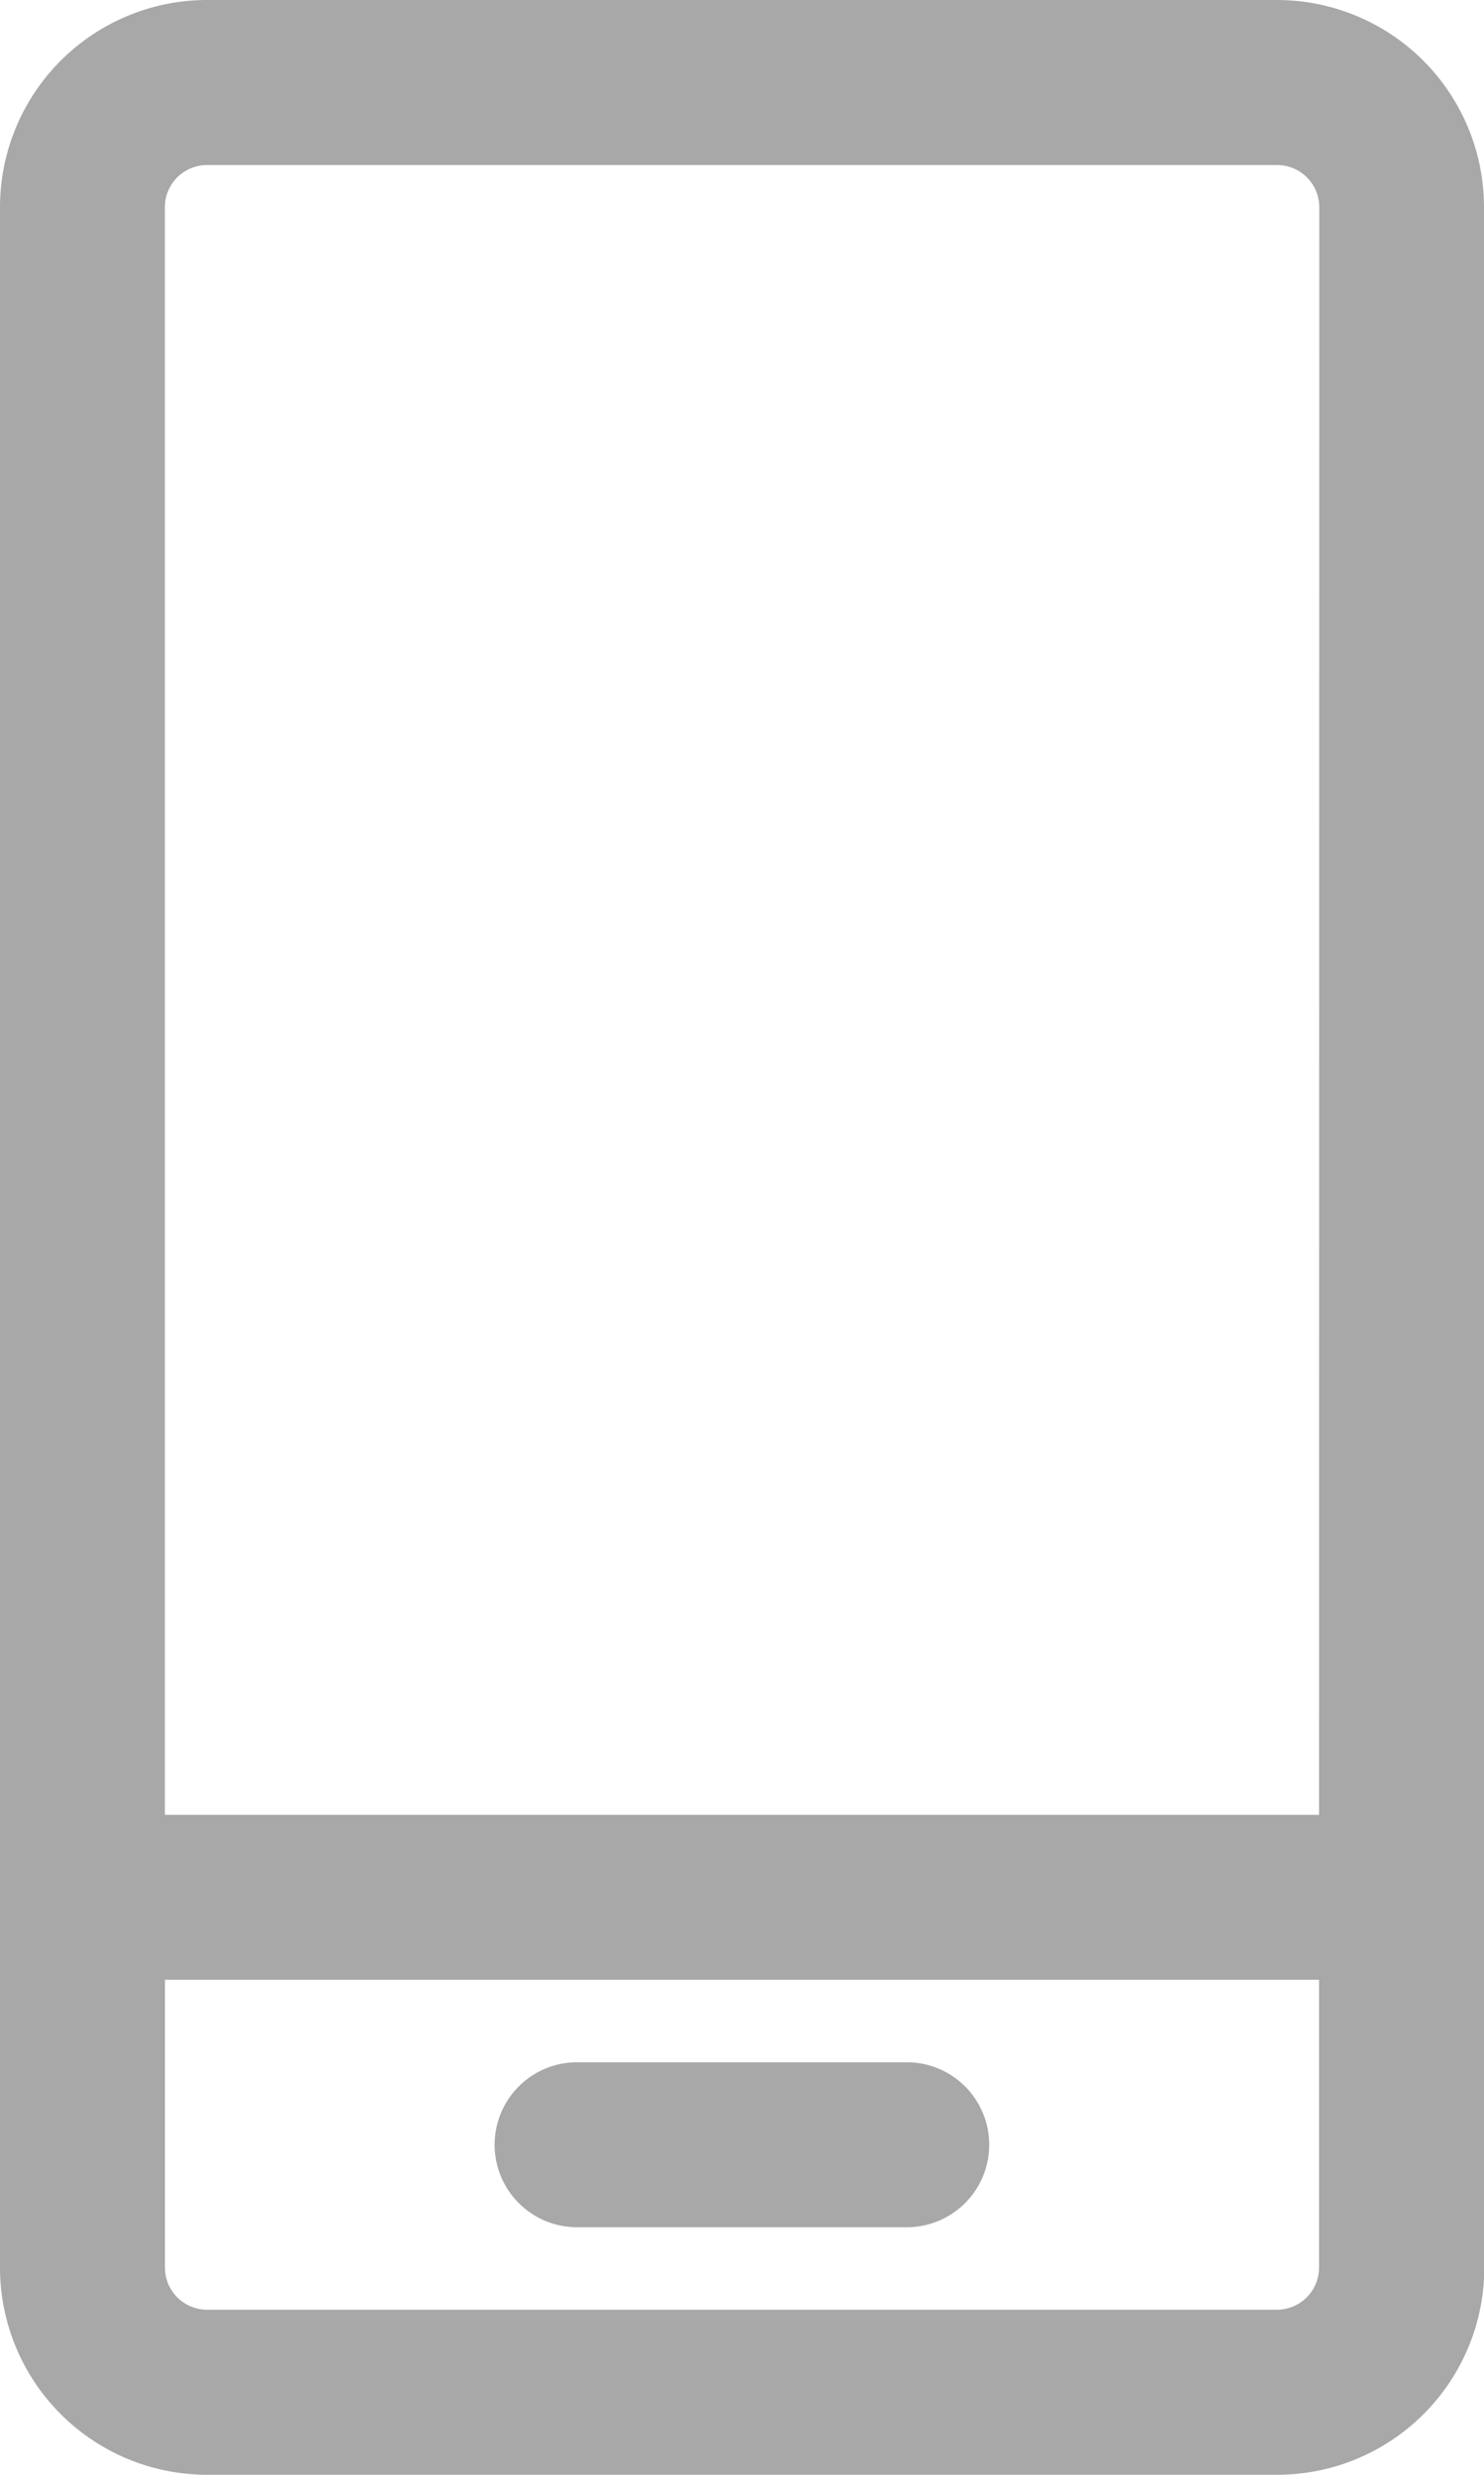 <svg id="Group_1079" data-name="Group 1079" xmlns="http://www.w3.org/2000/svg" xmlns:xlink="http://www.w3.org/1999/xlink" width="19.136" height="31.893" viewBox="0 0 19.136 31.893">
  <defs>
    <clipPath id="clip-path">
      <rect id="Rectangle_39" data-name="Rectangle 39" width="19.136" height="31.893" fill="#a8a8a8"/>
    </clipPath>
  </defs>
  <g id="Group_1078" data-name="Group 1078" clip-path="url(#clip-path)">
    <path id="Path_1087" data-name="Path 1087" d="M19.136,2.67A2.671,2.671,0,0,0,16.466,0H2.67A2.671,2.671,0,0,0,0,2.67V29.223a2.671,2.671,0,0,0,2.67,2.67h13.8a2.671,2.671,0,0,0,2.67-2.67ZM17.009,25.514v3.709a.544.544,0,0,1-.543.543H2.67a.544.544,0,0,1-.543-.543V25.514Zm0-2.126H2.126V2.67a.544.544,0,0,1,.543-.543h13.8a.544.544,0,0,1,.543.543Z" fill="#a8a8a8" fill-rule="evenodd"/>
    <path id="Path_1088" data-name="Path 1088" d="M42.339,174.11h4.252a1.063,1.063,0,1,0,0-2.126H42.339a1.063,1.063,0,1,0,0,2.126" transform="translate(-34.898 -145.407)" fill="#a8a8a8" fill-rule="evenodd"/>
  </g>
</svg>
